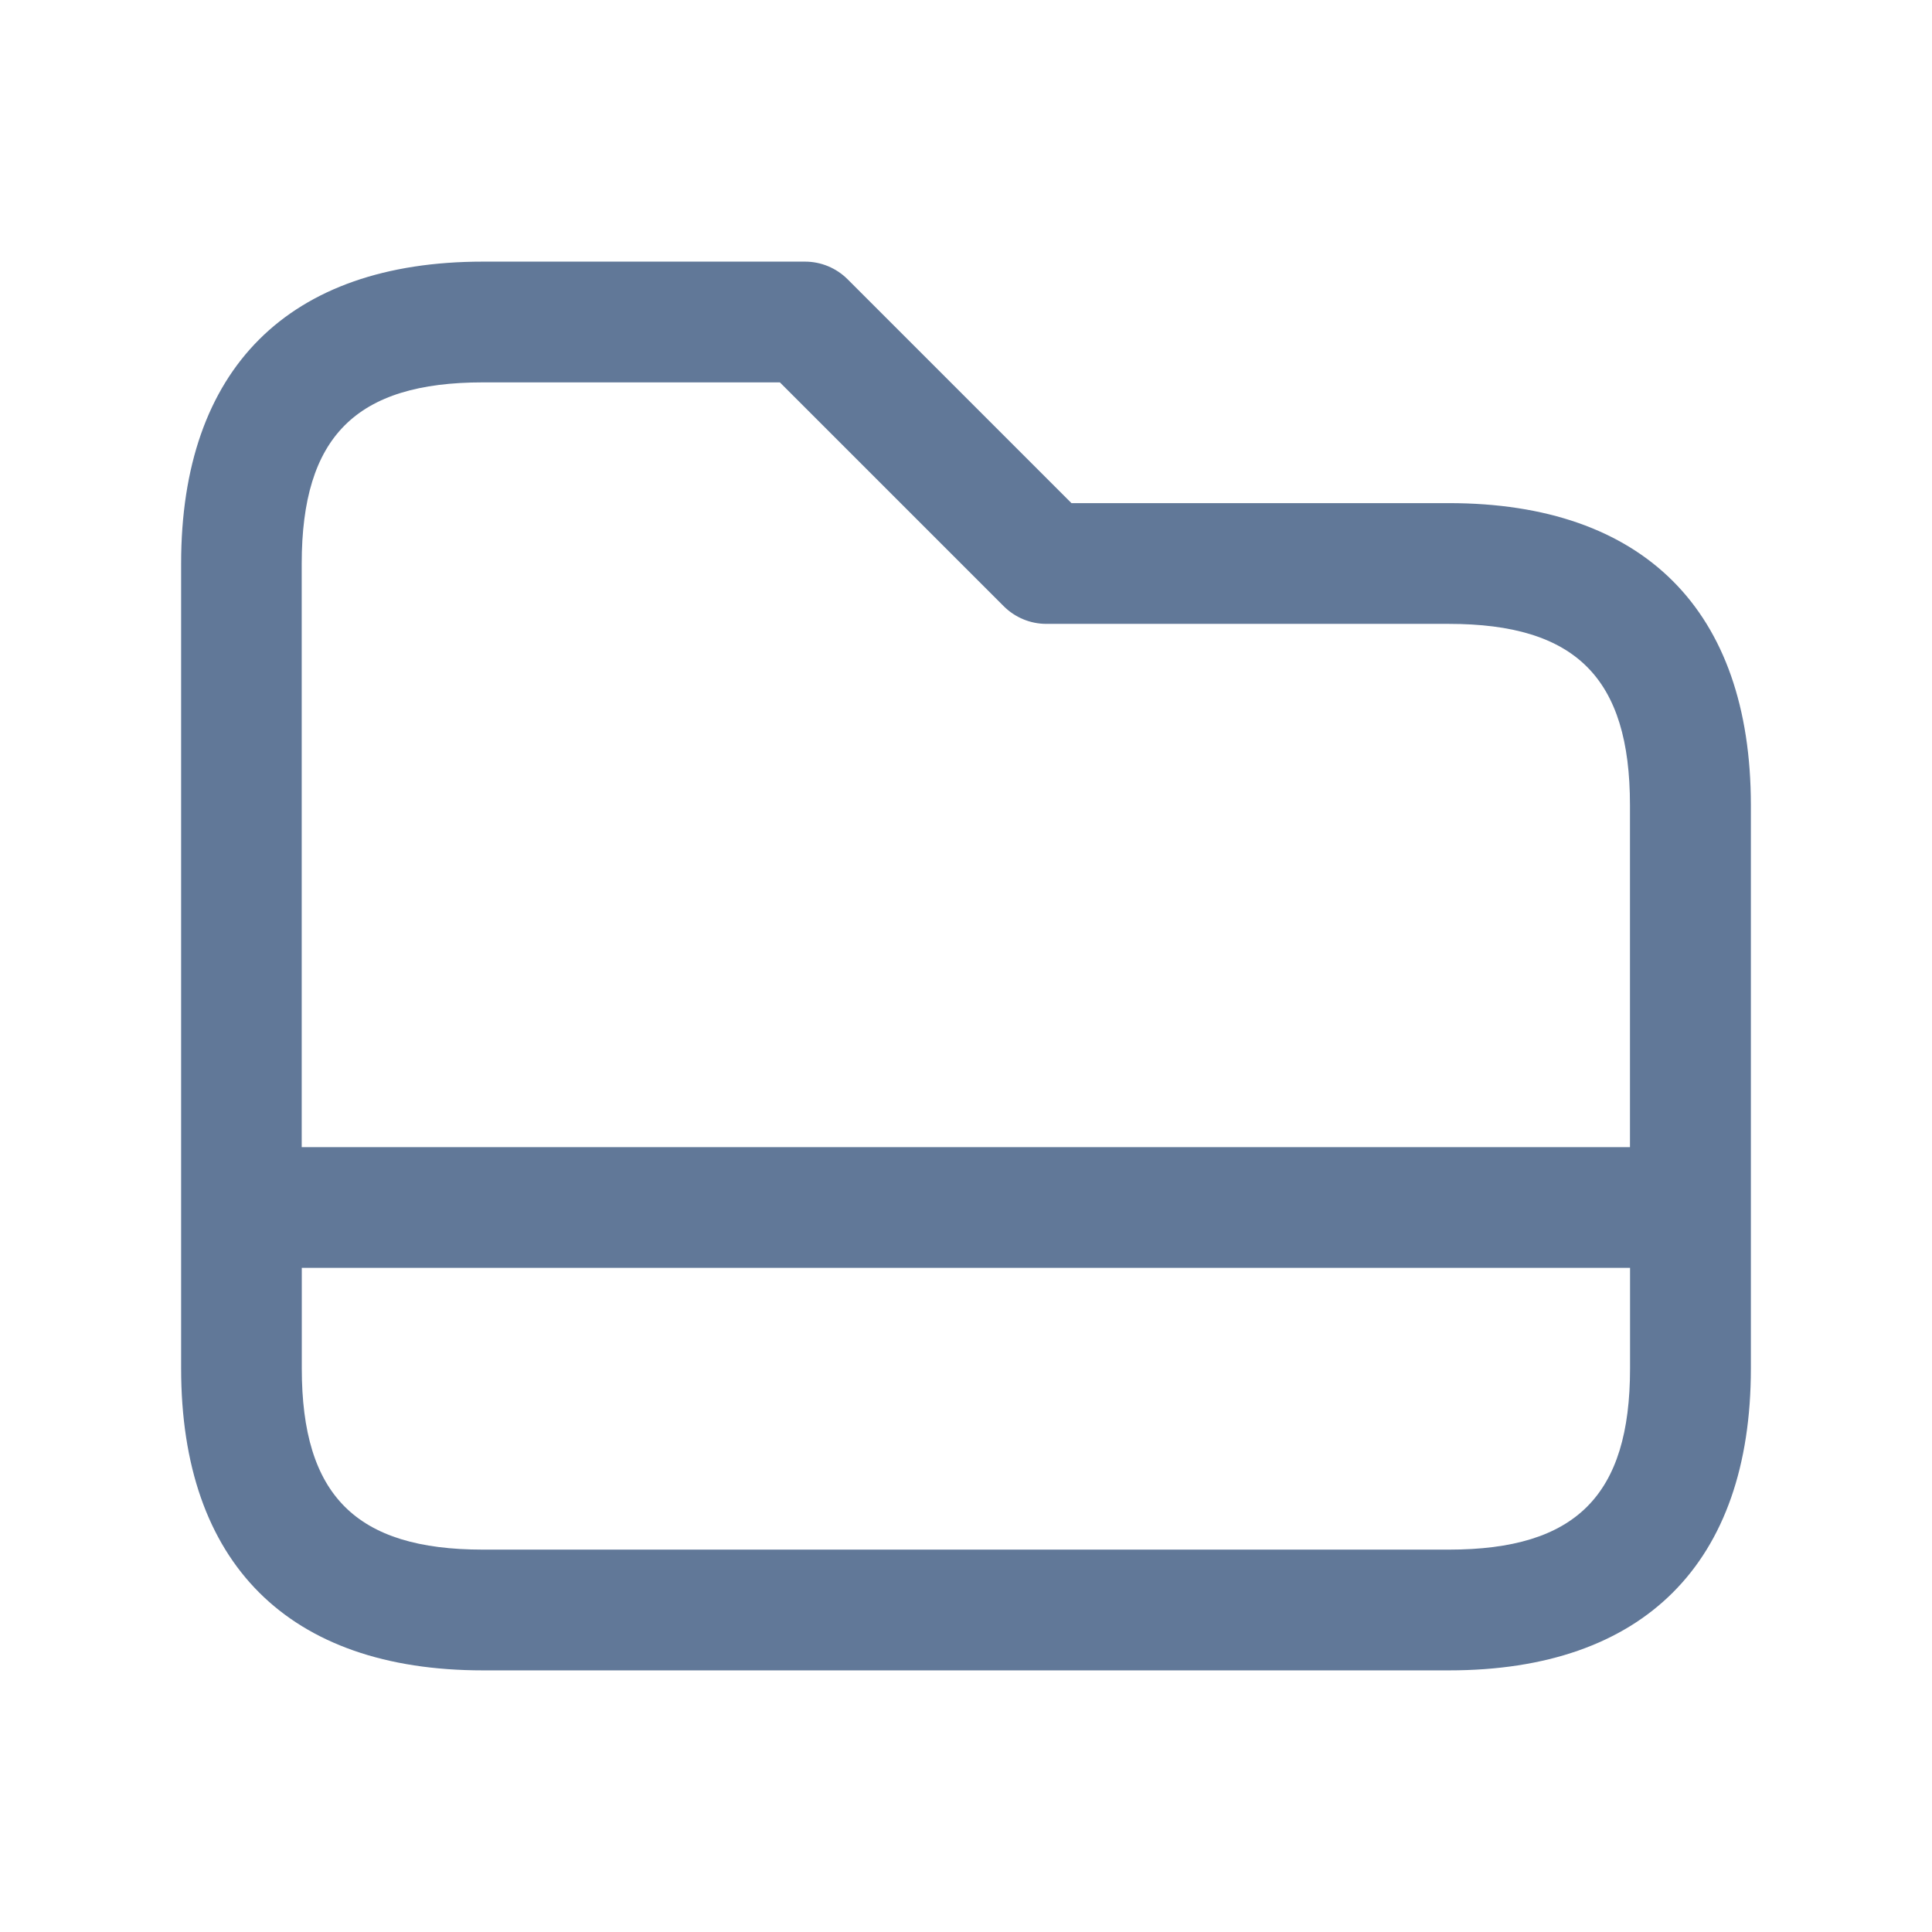 <svg width="24" height="24" viewBox="0 0 24 24" fill="none" xmlns="http://www.w3.org/2000/svg">
<path d="M17.999 6.25H13.31L10.53 3.47C10.389 3.329 10.199 3.25 10 3.25H6C3.582 3.25 2.25 4.582 2.25 7V17C2.25 19.418 3.582 20.75 6 20.75H18C20.418 20.75 21.75 19.418 21.75 17V10C21.749 7.582 20.417 6.25 17.999 6.25ZM5.999 4.75H9.688L12.468 7.53C12.609 7.671 12.799 7.75 12.998 7.75H17.998C19.575 7.75 20.248 8.423 20.248 10V14.25H3.748V7C3.749 5.423 4.422 4.75 5.999 4.75ZM17.999 19.25H5.999C4.422 19.25 3.749 18.577 3.749 17V15.75H20.249V17C20.249 18.577 19.576 19.25 17.999 19.25Z" fill="#617898"/>
</svg>
